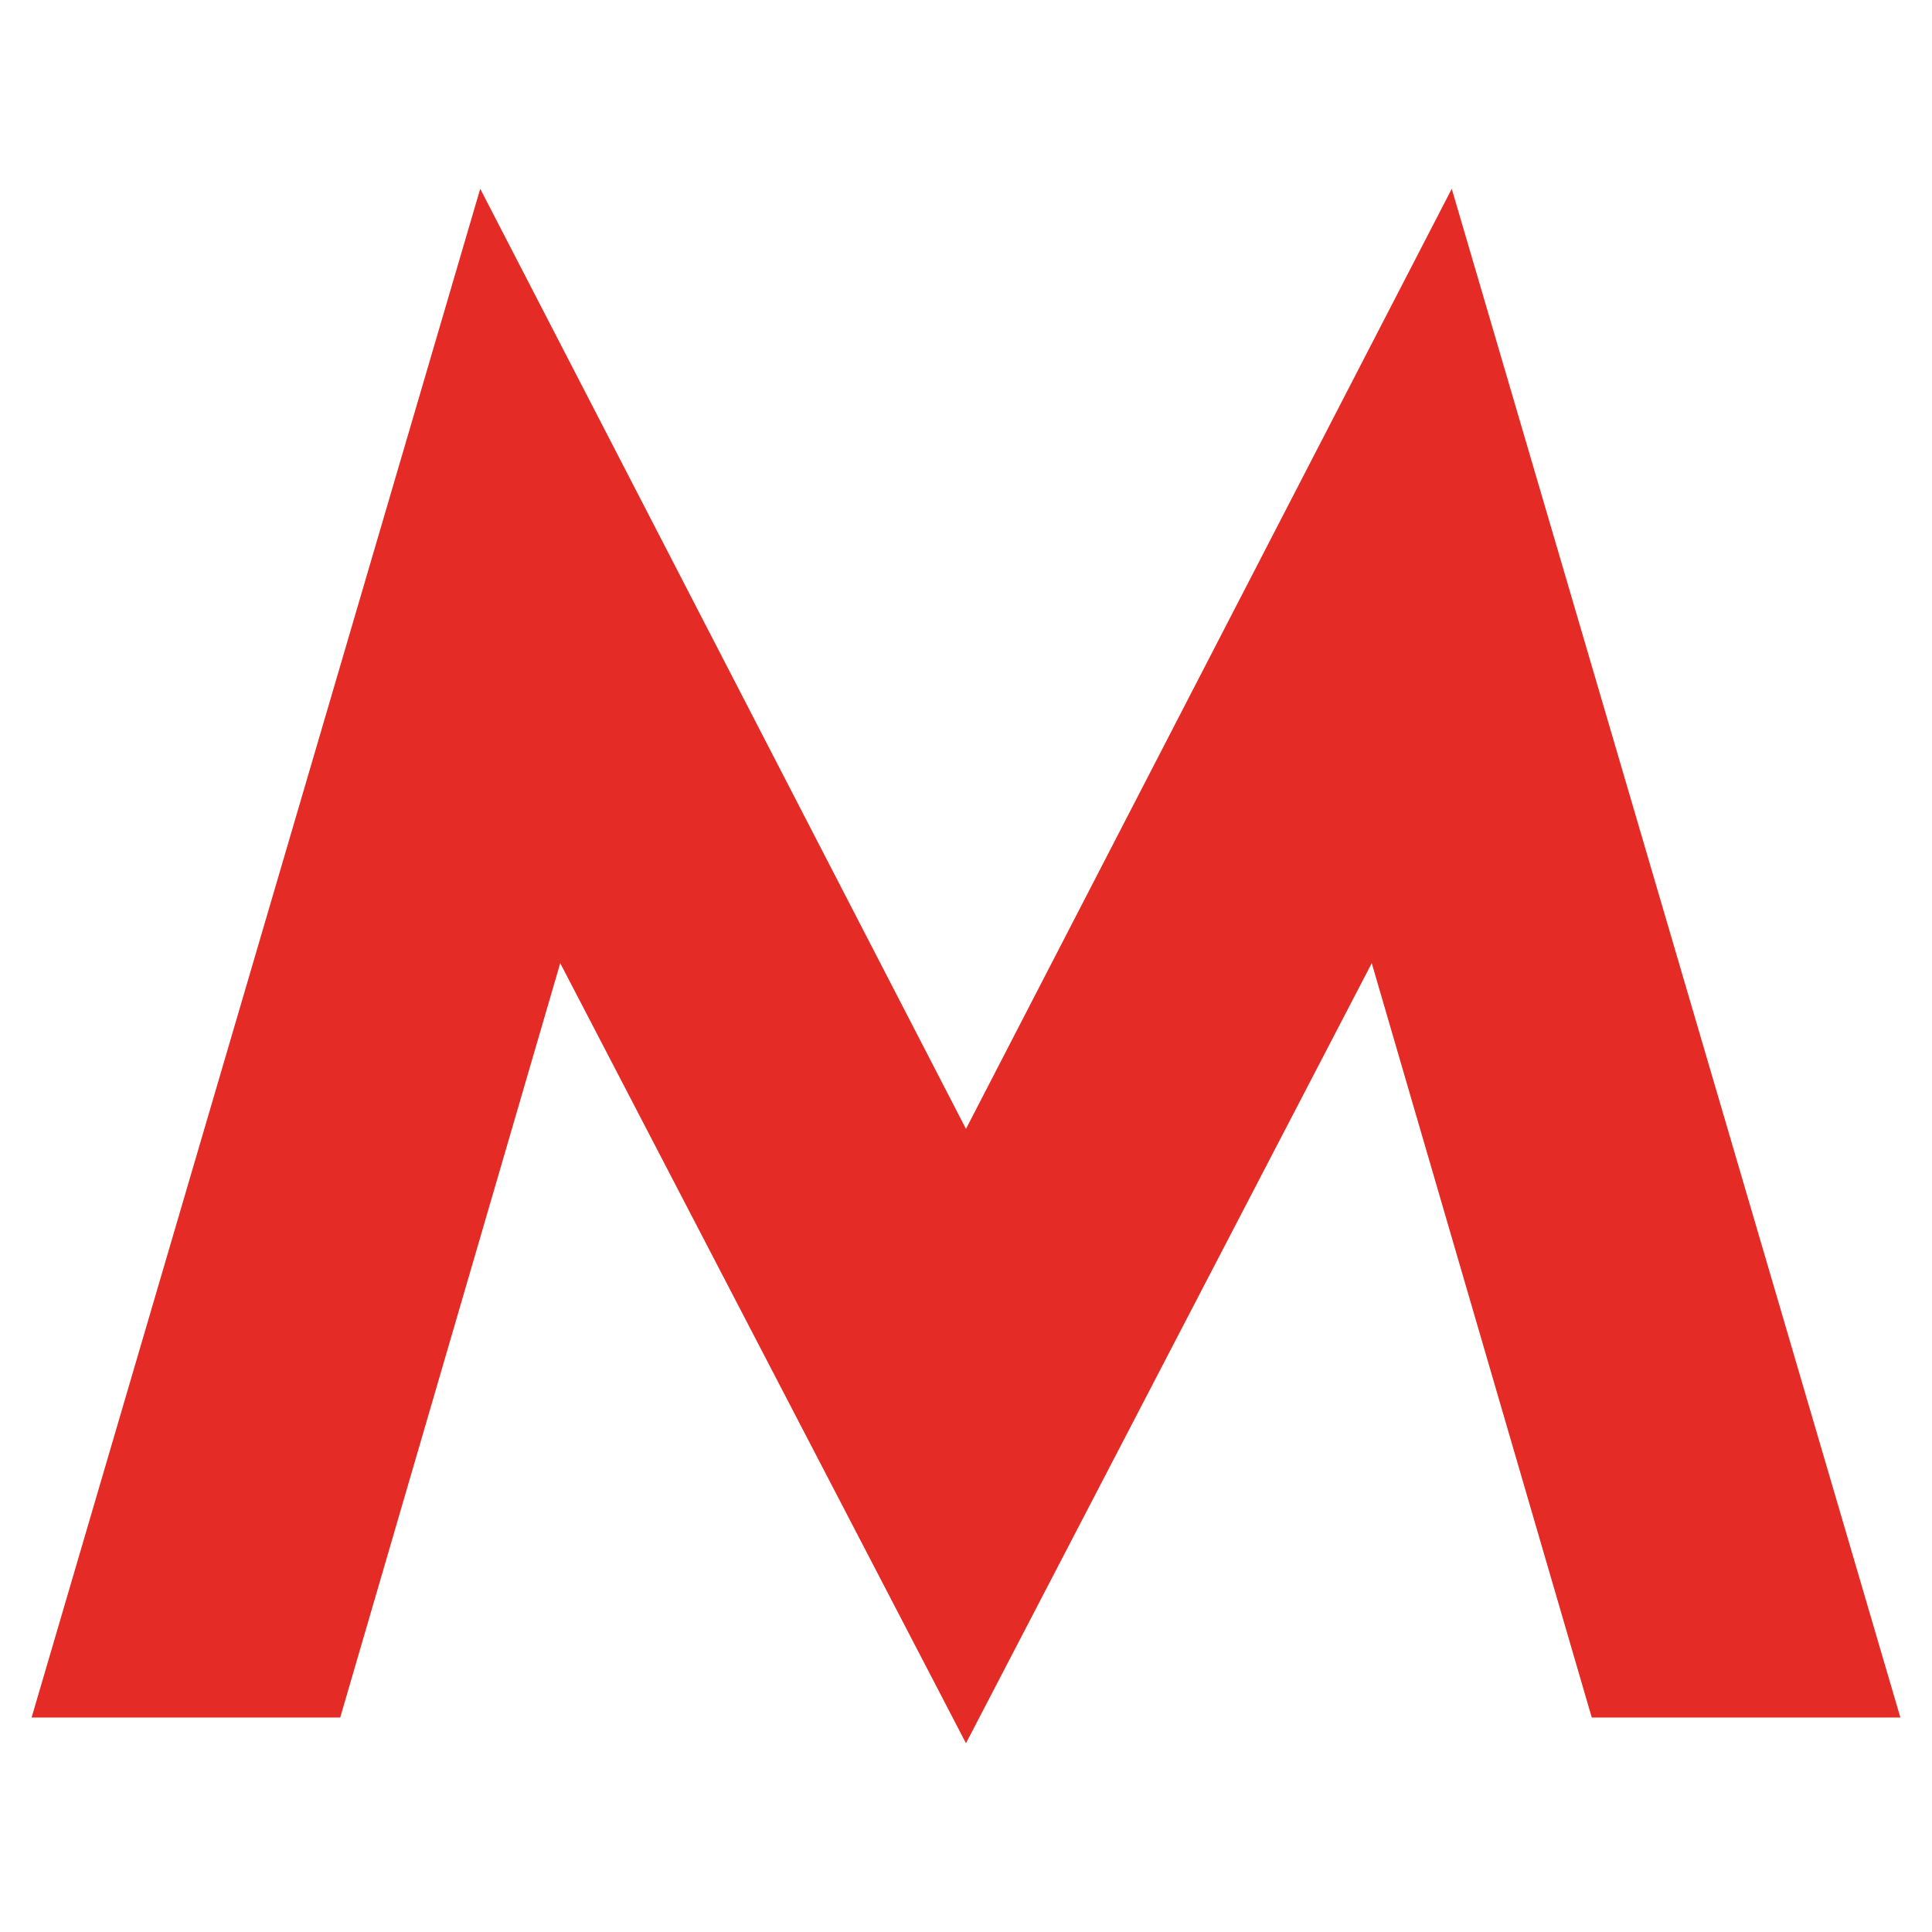 <?xml version="1.0" encoding="UTF-8"?> <svg xmlns="http://www.w3.org/2000/svg" xmlns:xlink="http://www.w3.org/1999/xlink" xmlns:xodm="http://www.corel.com/coreldraw/odm/2003" xml:space="preserve" width="8.467mm" height="8.467mm" version="1.1" style="shape-rendering:geometricPrecision; text-rendering:geometricPrecision; image-rendering:optimizeQuality; fill-rule:evenodd; clip-rule:evenodd" viewBox="0 0 846.66 846.66"> <defs> <style type="text/css"> .fil0 {fill:#E42B25;fill-rule:nonzero} </style> </defs> <g id="Слой_x0020_1">  <polygon class="fil0" points="423.32,763.94 245.51,422.09 149.09,752.67 13.85,752.67 210.45,82.74 423.32,494.71 636.2,82.74 832.8,752.67 697.56,752.67 601.14,422.09 "></polygon> </g> </svg> 